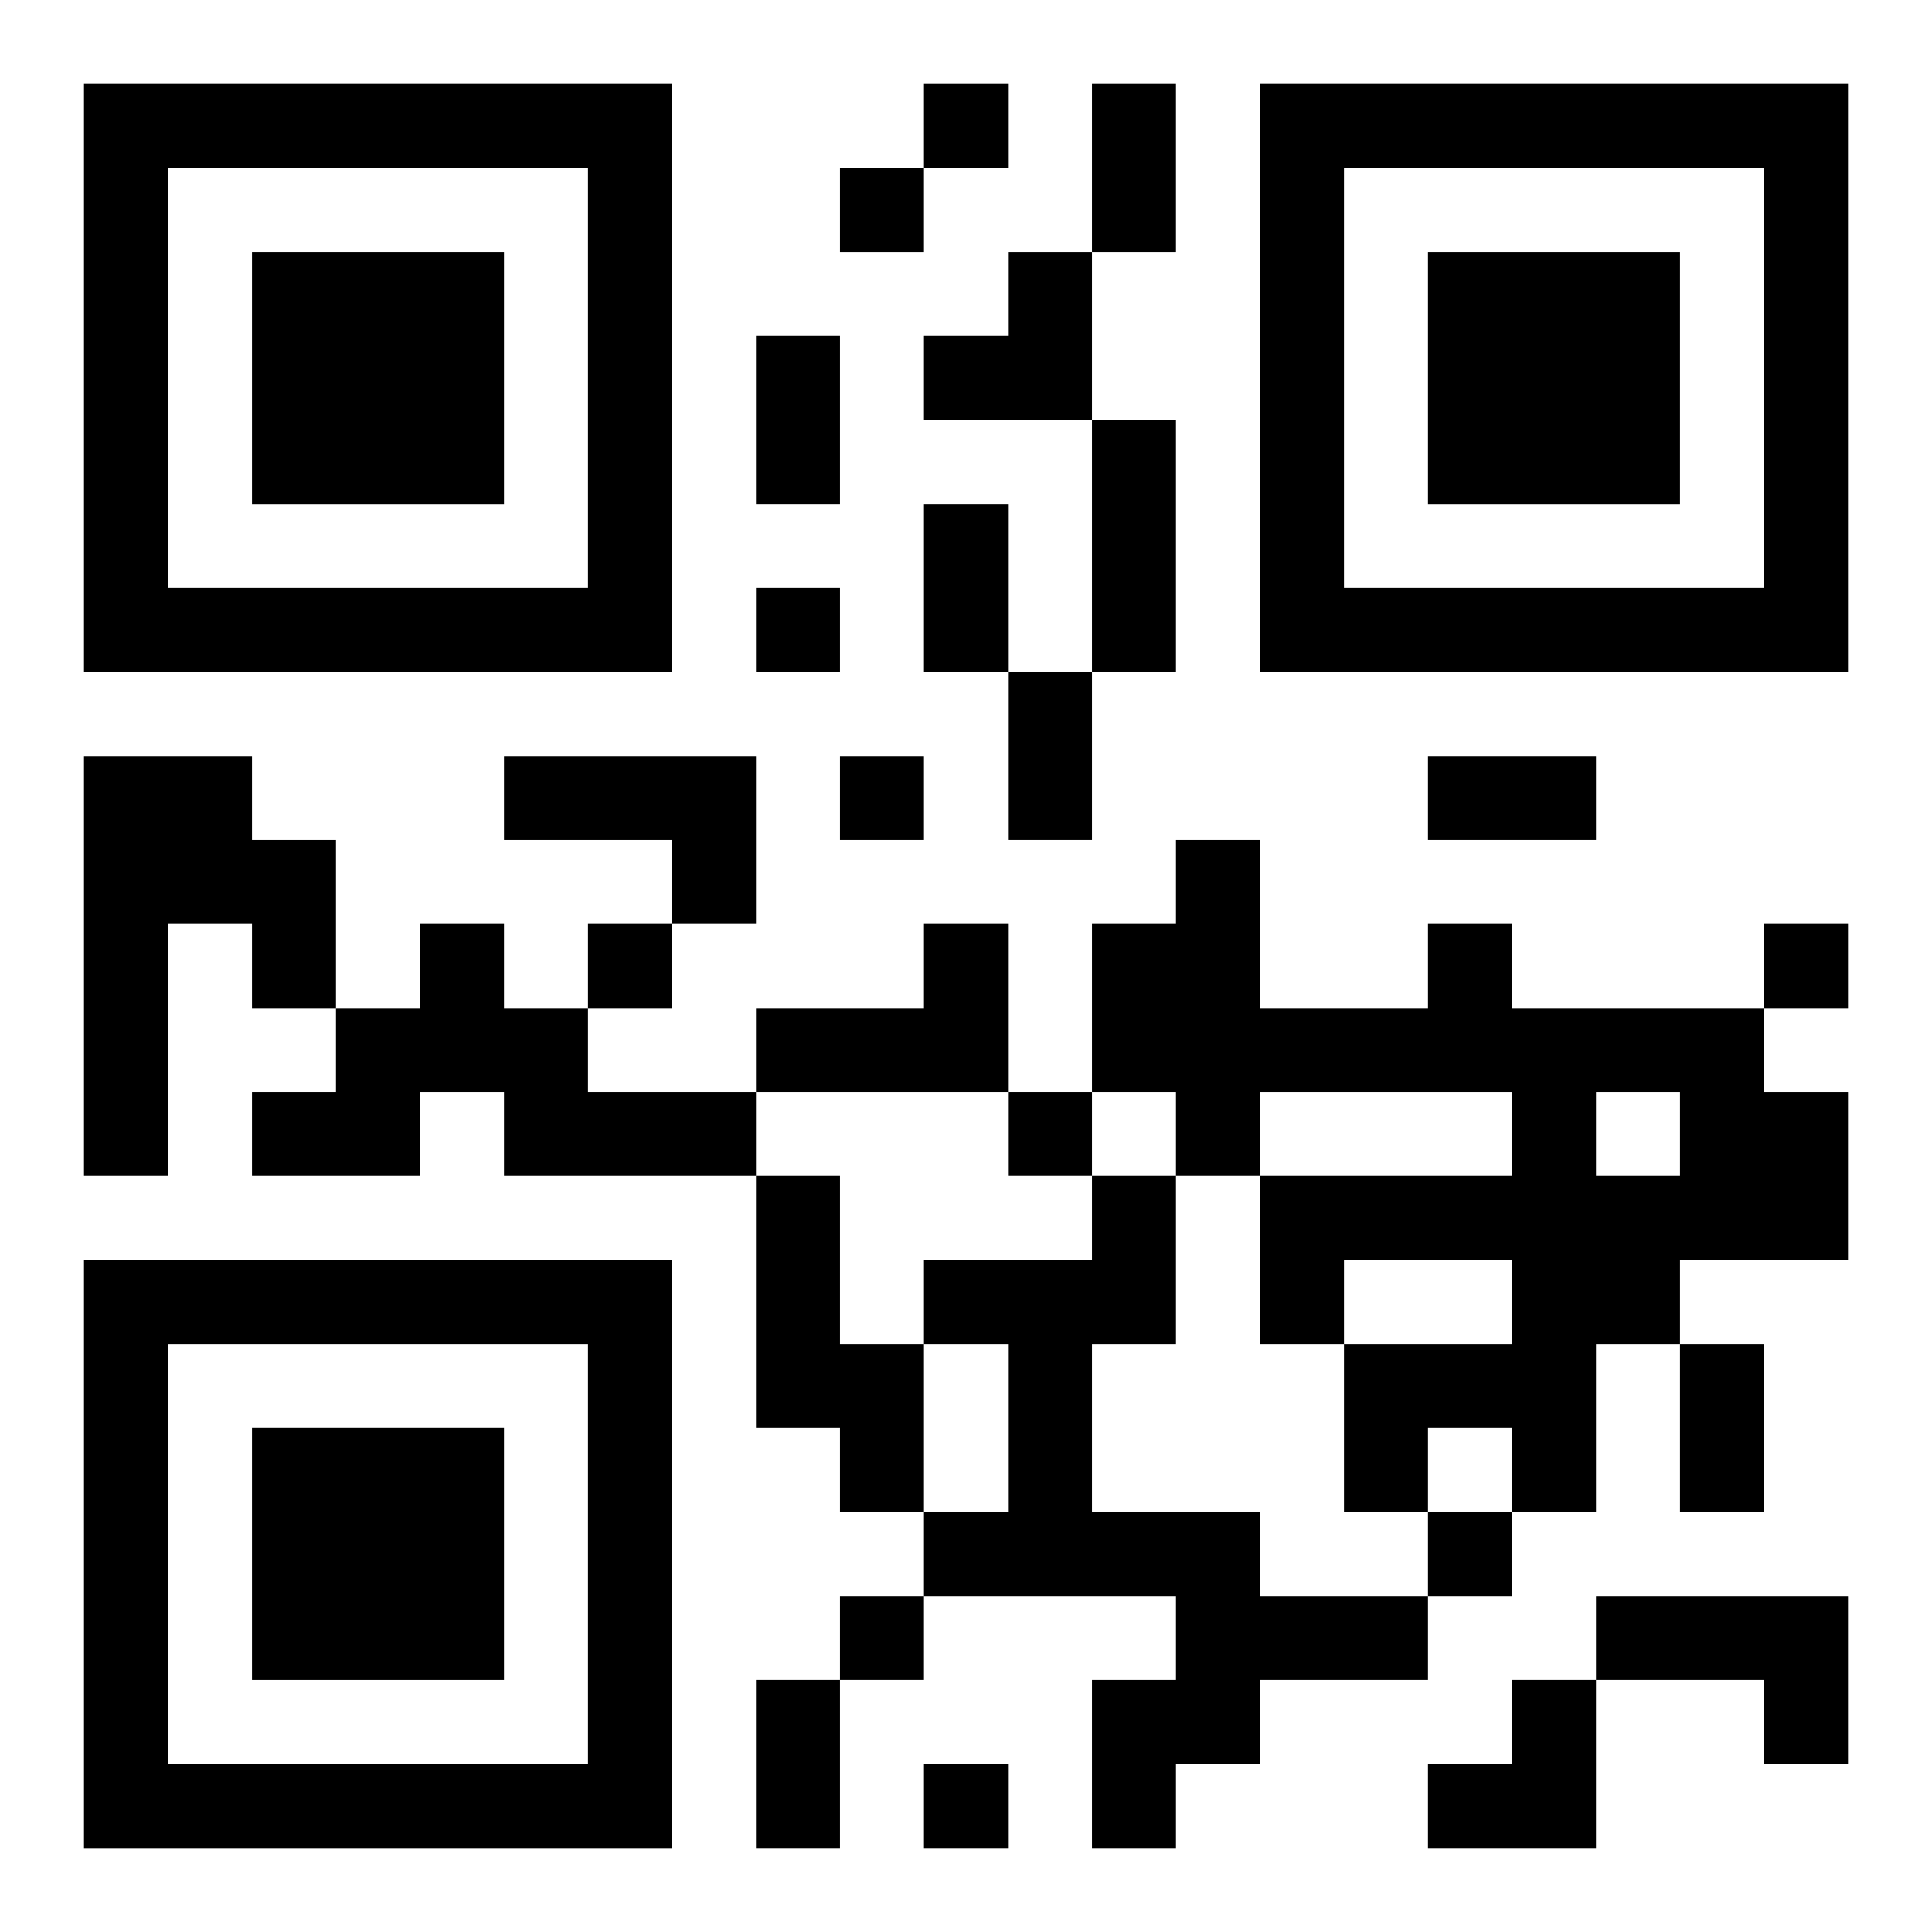 <?xml version="1.0" encoding="UTF-8"?>
<svg width="250" height="250" baseProfile="full" version="1.1" viewBox="-1 -1 23 23" xmlns="http://www.w3.org/2000/svg" xmlns:xlink="http://www.w3.org/1999/xlink"><symbol id="a"><path d="m0 7v7h7v-7h-7zm1 1h5v5h-5v-5zm1 1v3h3v-3h-3z"/></symbol><use y="-7" xlink:href="#a"/><use y="7" xlink:href="#a"/><use x="14" y="-7" xlink:href="#a"/><path d="m0 8h2v1h1v2h-1v-1h-1v3h-1v-5m5 0h3v2h-1v-1h-2v-1m-1 2h1v1h1v1h2v1h-3v-1h-1v1h-2v-1h1v-1h1v-1m6 0h1v2h-3v-1h2v-1m6 0h1v1h3v1h1v2h-2v1h-1v2h-1v-1h-1v1h-1v-2h2v-1h-2v1h-1v-2h3v-1h-3v1h-1v-1h-1v-2h1v-1h1v2h2v-1m2 2v1h1v-1h-1m-10 1h1v2h1v2h-1v-1h-1v-3m4 0h1v2h-1v2h2v1h2v1h-2v1h-1v1h-1v-2h1v-1h-3v-1h1v-2h-1v-1h2v-1m6 5h3v2h-1v-1h-2v-1m-8-18v1h1v-1h-1m-1 1v1h1v-1h-1m-1 5v1h1v-1h-1m1 2v1h1v-1h-1m-3 2v1h1v-1h-1m14 0v1h1v-1h-1m-9 2v1h1v-1h-1m5 5v1h1v-1h-1m-7 1v1h1v-1h-1m1 2v1h1v-1h-1m2-20h1v2h-1v-2m-4 3h1v2h-1v-2m4 1h1v3h-1v-3m-2 1h1v2h-1v-2m1 2h1v2h-1v-2m5 1h2v1h-2v-1m3 7h1v2h-1v-2m-11 4h1v2h-1v-2m2-17m1 0h1v2h-2v-1h1zm5 17m1 0h1v2h-2v-1h1z"/></svg>
